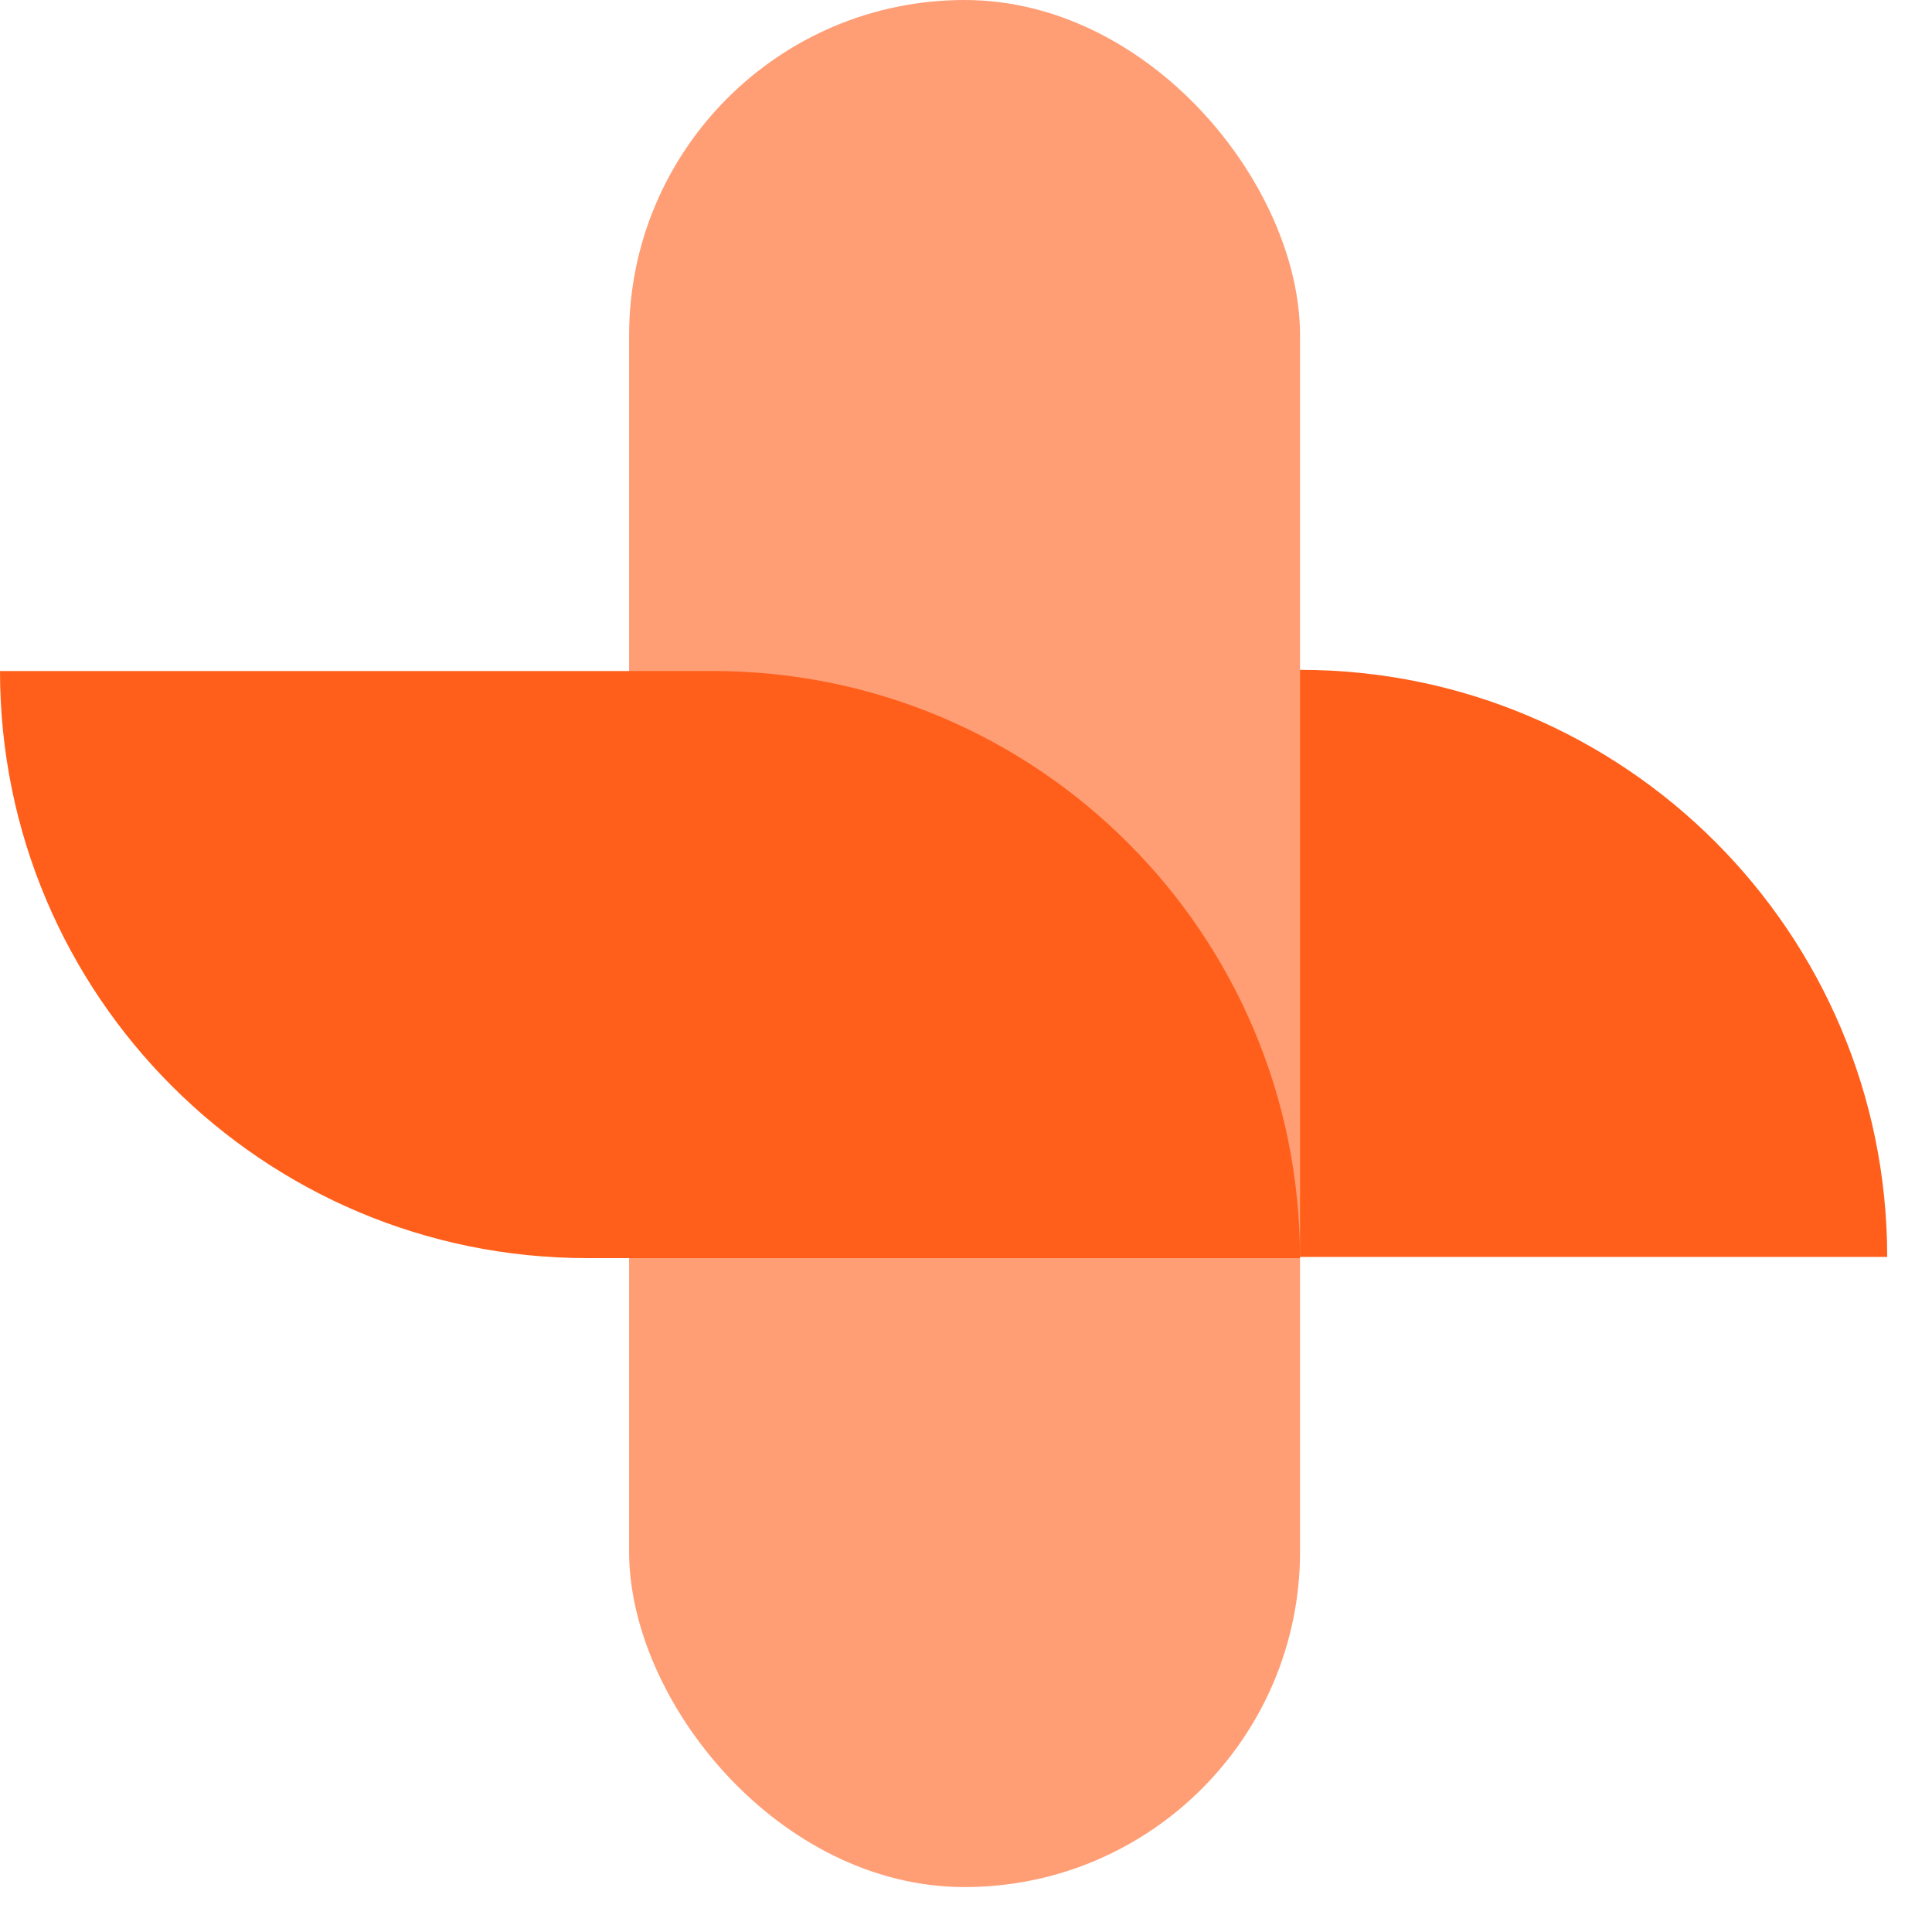 <svg width="31" height="31" viewBox="0 0 31 31" fill="none" xmlns="http://www.w3.org/2000/svg">
<path d="M20.861 10.748C26.064 10.748 30.281 14.966 30.281 20.168L20.188 20.168C14.985 20.168 10.768 15.951 10.768 10.748L20.861 10.748Z" fill="#FF5F1A"/>
<rect x="10.094" width="10.766" height="30.279" rx="5.383" fill="#FF9E75"/>
<path d="M11.439 10.767C16.642 10.767 20.859 14.984 20.859 20.187L9.42 20.187C4.218 20.187 0 15.969 0 10.767L11.439 10.767Z" fill="#FF5F1A"/>
</svg>
